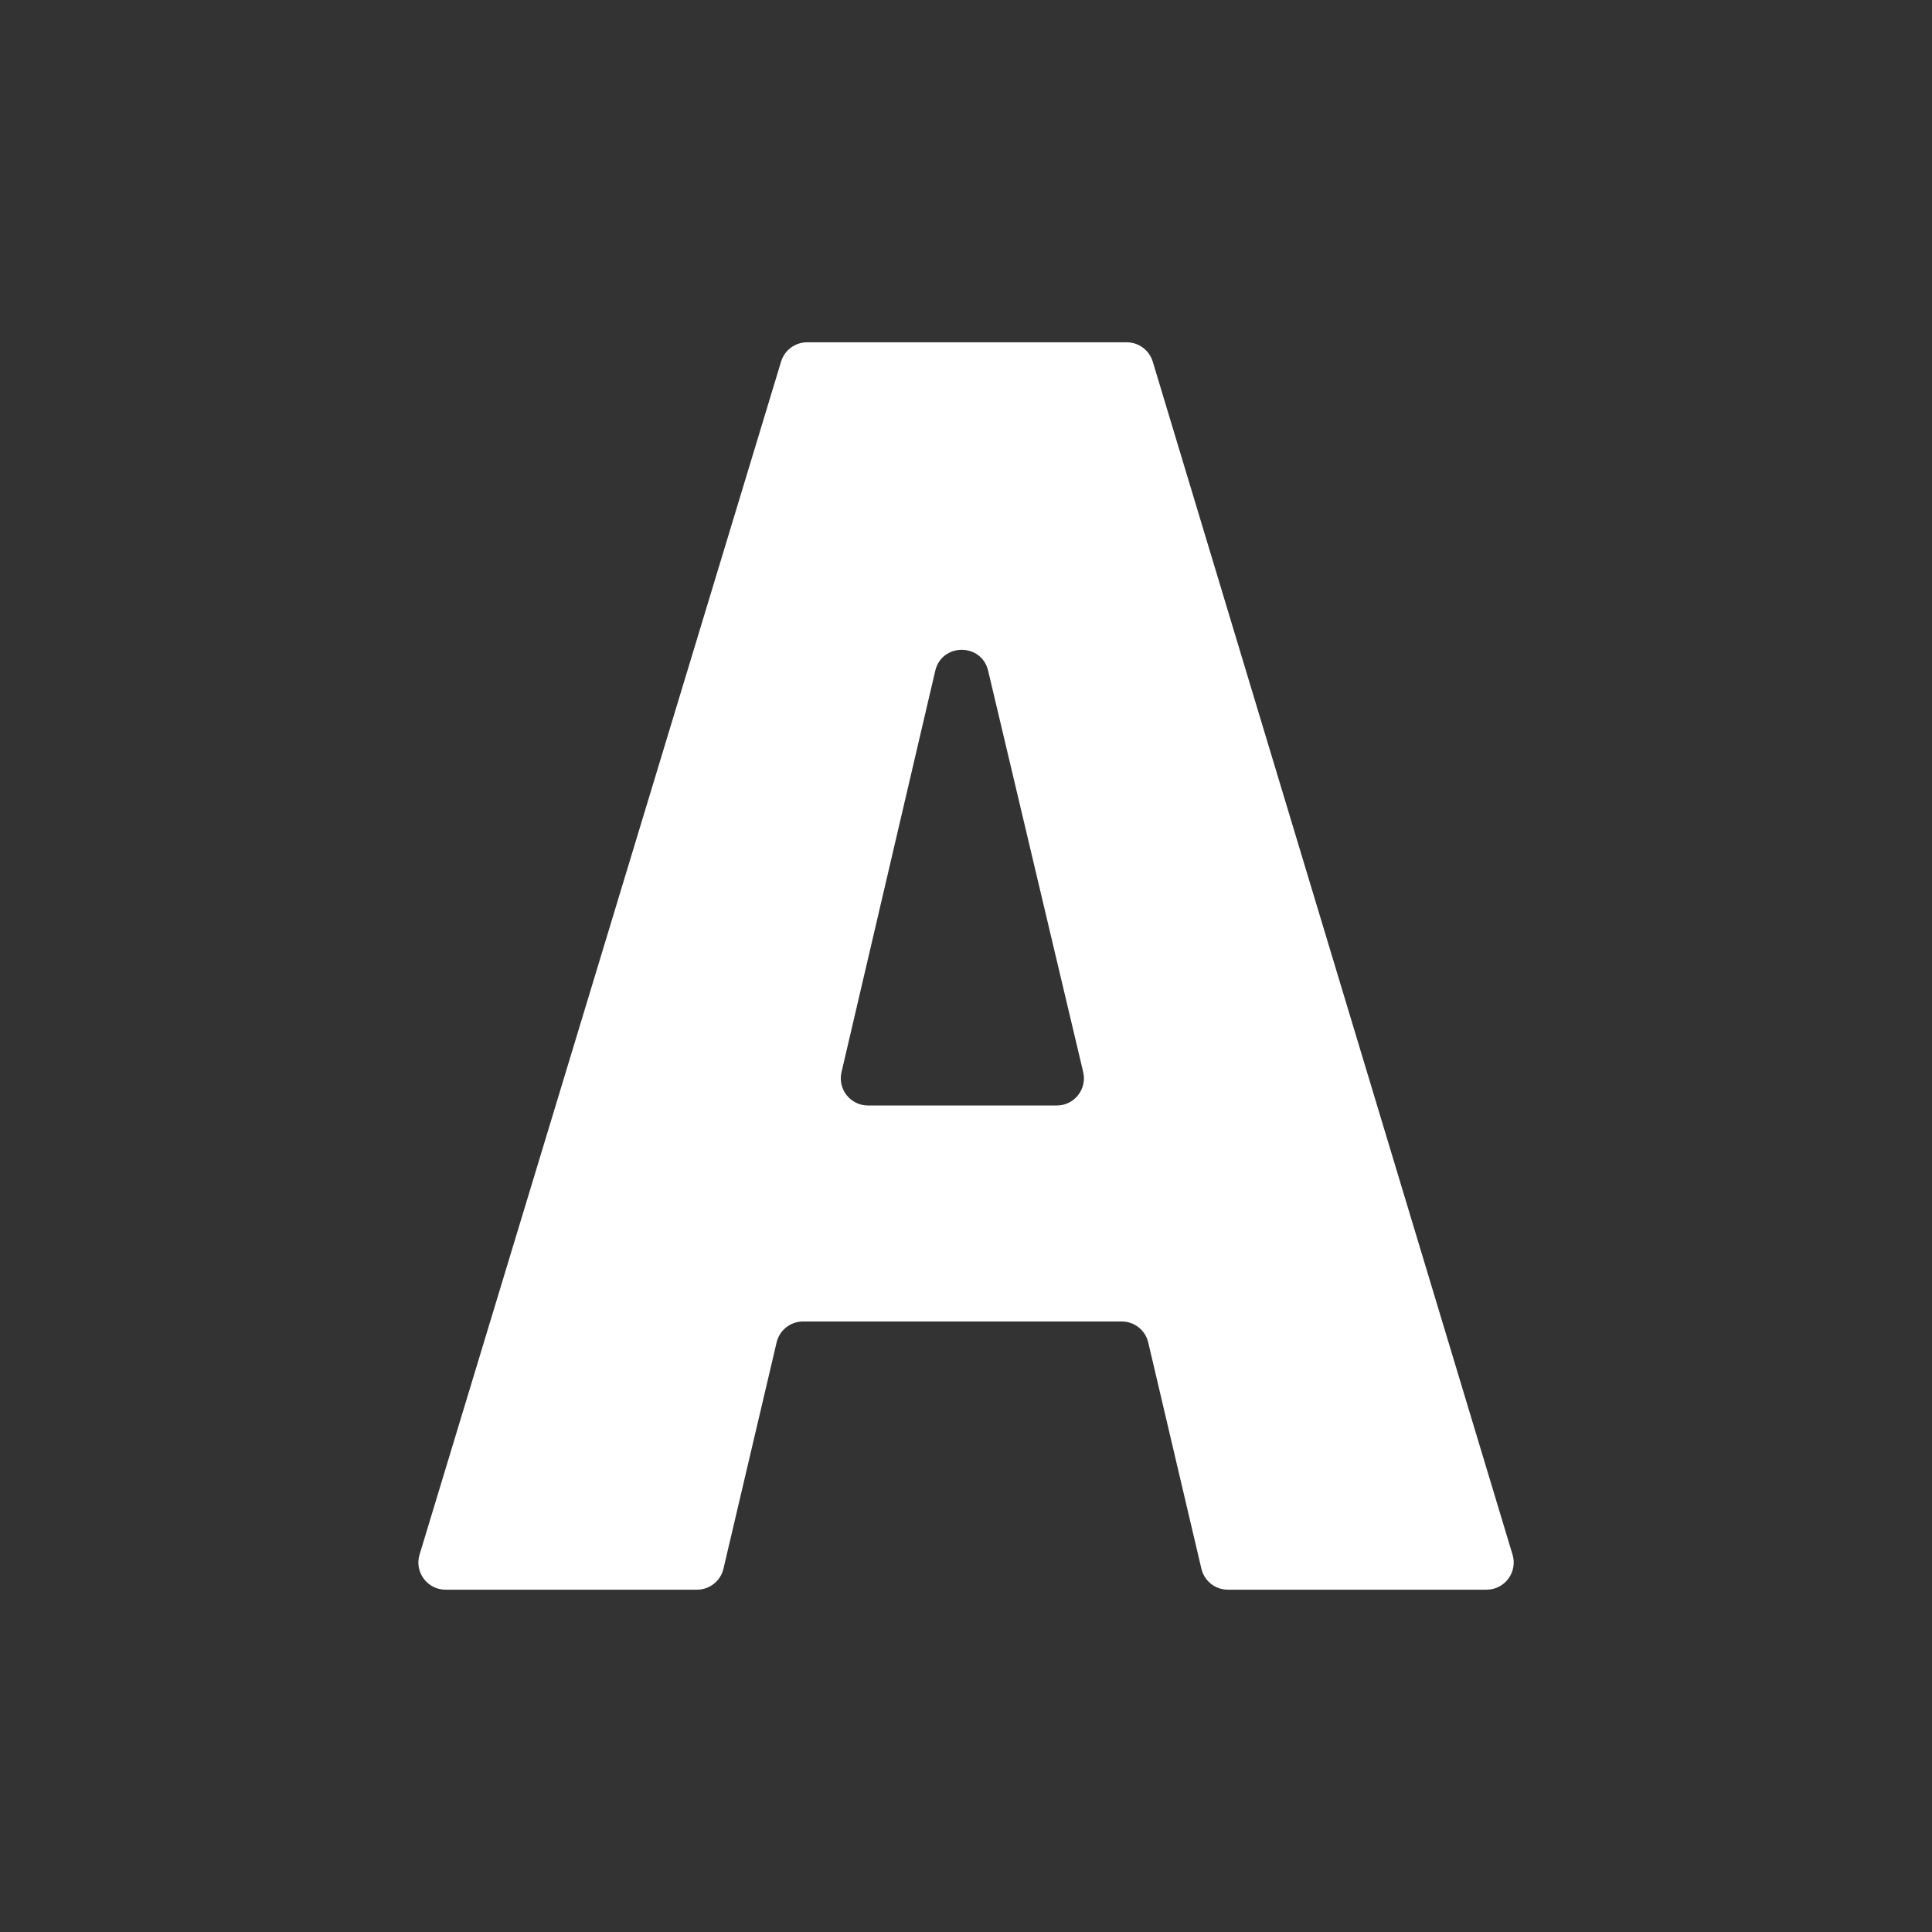 <?xml version="1.0" encoding="iso-8859-1"?>
<!-- Generator: Adobe Illustrator 18.1.1, SVG Export Plug-In . SVG Version: 6.00 Build 0)  -->
<!DOCTYPE svg PUBLIC "-//W3C//DTD SVG 1.1//EN" "http://www.w3.org/Graphics/SVG/1.1/DTD/svg11.dtd">
<svg version="1.1" xmlns="http://www.w3.org/2000/svg" xmlns:xlink="http://www.w3.org/1999/xlink" x="0px" y="0px"
	 viewBox="0 0 512 512" enable-background="new 0 0 512 512" xml:space="preserve">
<rect x="0" y="0" width="512" height="512" fill="#333333" stroke="none"/>
<g id="Layer_4">
	<path fill="#FFFFFF" d="M393.946,421.282h-68.557c-3.342,0-6.245-2.3-7.009-5.554l-14.086-59.967
		c-0.764-3.254-3.667-5.554-7.009-5.554h-84.469c-3.342,0-6.245,2.3-7.009,5.554l-14.086,59.967
		c-0.764,3.254-3.667,5.554-7.009,5.554h-66.635c-4.831,0-8.292-4.664-6.891-9.288l95.808-316.165
		c0.92-3.036,3.718-5.112,6.891-5.112h84.711c3.176,0,5.976,2.081,6.893,5.121l95.352,316.165
		C402.233,416.625,398.773,421.282,393.946,421.282z M287.058,284.109l-25.191-106.362c-1.753-7.399-12.288-7.383-14.017,0.022
		l-24.841,106.362c-1.055,4.516,2.373,8.837,7.011,8.837h50.032C284.699,292.968,288.129,288.631,287.058,284.109z"/>
</g>
<g id="Layer_1">
</g>
</svg>
